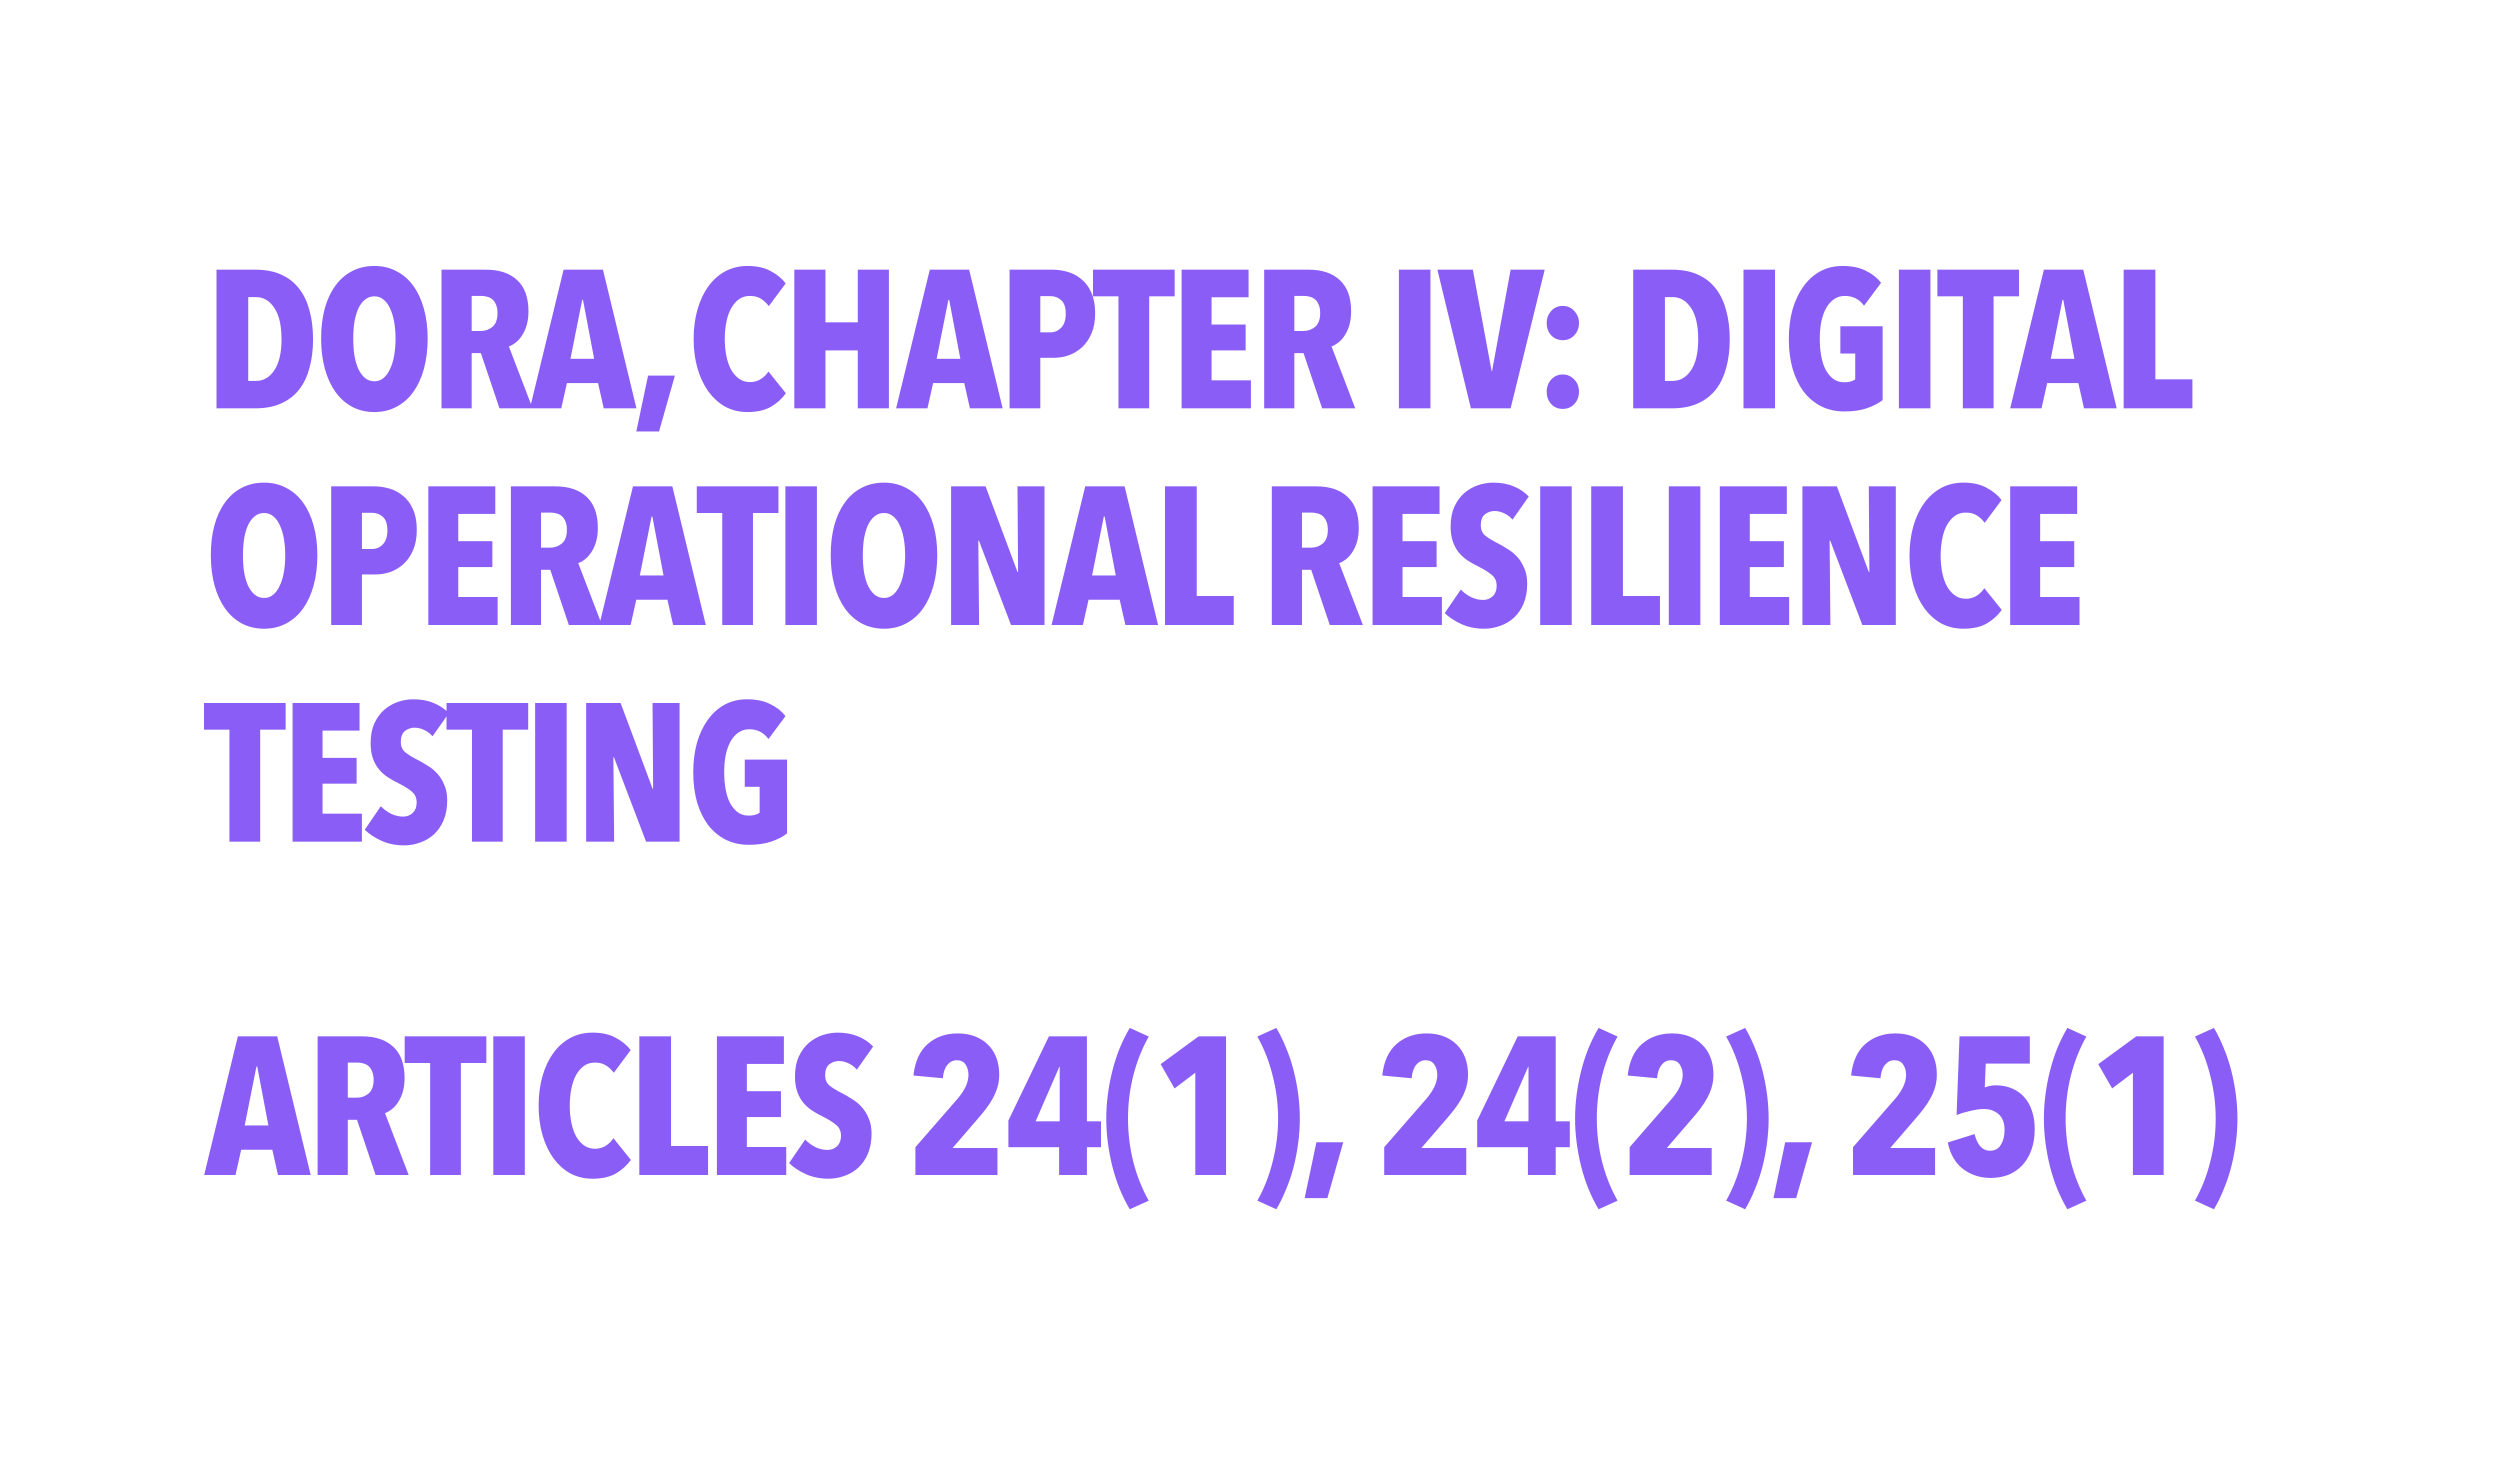 <?xml version="1.0" encoding="UTF-8"?> <svg xmlns="http://www.w3.org/2000/svg" width="600" height="350" viewBox="0 0 600 350" fill="none"><rect width="600" height="350" fill="white"></rect><path d="M75.132 81.456C75.132 83.963 74.85 86.234 74.286 88.271C73.753 90.308 72.923 92.047 71.795 93.488C70.667 94.929 69.226 96.042 67.471 96.825C65.748 97.608 63.695 98 61.314 98H51.961V64.724H61.314C63.695 64.724 65.748 65.116 67.471 65.899C69.226 66.682 70.667 67.81 71.795 69.283C72.923 70.724 73.753 72.479 74.286 74.547C74.85 76.584 75.132 78.887 75.132 81.456ZM67.565 81.456C67.565 78.103 66.985 75.581 65.826 73.889C64.698 72.166 63.225 71.304 61.408 71.304H59.575V91.42H61.408C63.225 91.42 64.698 90.574 65.826 88.882C66.985 87.159 67.565 84.683 67.565 81.456ZM102.639 81.268C102.639 83.9 102.341 86.313 101.746 88.506C101.15 90.668 100.304 92.517 99.208 94.052C98.111 95.587 96.764 96.778 95.166 97.624C93.599 98.47 91.829 98.893 89.855 98.893C87.881 98.893 86.095 98.47 84.497 97.624C82.93 96.778 81.598 95.587 80.502 94.052C79.405 92.517 78.559 90.668 77.964 88.506C77.368 86.313 77.071 83.9 77.071 81.268C77.071 78.636 77.353 76.255 77.917 74.124C78.512 71.962 79.358 70.129 80.455 68.625C81.551 67.09 82.883 65.915 84.45 65.1C86.048 64.254 87.849 63.831 89.855 63.831C91.829 63.831 93.599 64.254 95.166 65.1C96.764 65.915 98.111 67.09 99.208 68.625C100.304 70.129 101.15 71.962 101.746 74.124C102.341 76.255 102.639 78.636 102.639 81.268ZM94.931 81.268C94.931 79.827 94.821 78.495 94.602 77.273C94.382 76.02 94.053 74.939 93.615 74.03C93.207 73.121 92.69 72.416 92.064 71.915C91.437 71.382 90.701 71.116 89.855 71.116C89.009 71.116 88.257 71.382 87.599 71.915C86.972 72.416 86.439 73.121 86.001 74.03C85.593 74.939 85.28 76.02 85.061 77.273C84.873 78.495 84.779 79.827 84.779 81.268C84.779 82.709 84.873 84.057 85.061 85.31C85.28 86.563 85.593 87.644 86.001 88.553C86.439 89.462 86.972 90.182 87.599 90.715C88.257 91.248 89.009 91.514 89.855 91.514C90.701 91.514 91.437 91.248 92.064 90.715C92.69 90.182 93.207 89.462 93.615 88.553C94.053 87.644 94.382 86.563 94.602 85.31C94.821 84.057 94.931 82.709 94.931 81.268ZM119.874 98L115.409 84.746H113.2V98H105.962V64.724H116.631C119.858 64.724 122.365 65.57 124.151 67.262C125.937 68.923 126.83 71.414 126.83 74.735C126.83 75.957 126.689 77.054 126.407 78.025C126.125 78.996 125.749 79.827 125.279 80.516C124.84 81.205 124.339 81.769 123.775 82.208C123.211 82.647 122.663 82.96 122.13 83.148L127.817 98H119.874ZM119.404 75.158C119.404 74.312 119.279 73.623 119.028 73.09C118.809 72.557 118.511 72.134 118.135 71.821C117.759 71.508 117.336 71.304 116.866 71.21C116.427 71.085 115.989 71.022 115.55 71.022H113.2V79.435H115.409C116.474 79.435 117.399 79.106 118.182 78.448C118.997 77.759 119.404 76.662 119.404 75.158ZM144.898 98L143.535 91.937H136.062L134.699 98H127.179L135.263 64.724H144.71L152.747 98H144.898ZM139.916 71.962H139.728L136.908 86.109H142.595L139.916 71.962ZM158.169 103.546H152.717L155.537 90.151H161.976L158.169 103.546ZM188.61 94.381C187.701 95.666 186.511 96.747 185.038 97.624C183.565 98.47 181.685 98.893 179.398 98.893C177.455 98.893 175.685 98.47 174.087 97.624C172.52 96.747 171.173 95.54 170.045 94.005C168.917 92.438 168.04 90.59 167.413 88.459C166.786 86.297 166.473 83.931 166.473 81.362C166.473 78.761 166.786 76.38 167.413 74.218C168.04 72.056 168.917 70.207 170.045 68.672C171.173 67.137 172.52 65.946 174.087 65.1C175.685 64.254 177.455 63.831 179.398 63.831C181.623 63.831 183.471 64.238 184.944 65.053C186.448 65.836 187.654 66.823 188.563 68.014L184.521 73.466C183.957 72.714 183.315 72.119 182.594 71.68C181.905 71.241 181.027 71.022 179.962 71.022C178.959 71.022 178.082 71.288 177.33 71.821C176.609 72.354 175.983 73.09 175.45 74.03C174.949 74.939 174.573 76.035 174.322 77.32C174.071 78.573 173.946 79.921 173.946 81.362C173.946 82.803 174.071 84.151 174.322 85.404C174.573 86.657 174.949 87.754 175.45 88.694C175.983 89.634 176.625 90.37 177.377 90.903C178.129 91.436 179.006 91.702 180.009 91.702C181.012 91.702 181.889 91.451 182.641 90.95C183.393 90.449 183.988 89.853 184.427 89.164L188.61 94.381ZM205.865 98V84.088H198.11V98H190.637V64.724H198.11V77.367H205.865V64.724H213.338V98H205.865ZM232.785 98L231.422 91.937H223.949L222.586 98H215.066L223.15 64.724H232.597L240.634 98H232.785ZM227.803 71.962H227.615L224.795 86.109H230.482L227.803 71.962ZM262.836 75.158C262.836 77.007 262.554 78.605 261.99 79.952C261.426 81.299 260.674 82.412 259.734 83.289C258.794 84.166 257.729 84.824 256.538 85.263C255.347 85.67 254.141 85.874 252.919 85.874H249.676V98H242.297V64.724H252.637C253.828 64.724 255.018 64.896 256.209 65.241C257.431 65.586 258.528 66.165 259.499 66.98C260.502 67.763 261.301 68.829 261.896 70.176C262.523 71.523 262.836 73.184 262.836 75.158ZM255.786 75.299C255.786 73.795 255.426 72.714 254.705 72.056C253.984 71.398 253.107 71.069 252.073 71.069H249.676V79.764H252.073C253.107 79.764 253.984 79.388 254.705 78.636C255.426 77.853 255.786 76.74 255.786 75.299ZM275.808 71.116V98H268.429V71.116H262.319V64.724H281.918V71.116H275.808ZM283.584 98V64.724H299.658V71.351H290.775V77.884H298.953V84.088H290.775V91.279H300.222V98H283.584ZM317.313 98L312.848 84.746H310.639V98H303.401V64.724H314.07C317.298 64.724 319.804 65.57 321.59 67.262C323.376 68.923 324.269 71.414 324.269 74.735C324.269 75.957 324.128 77.054 323.846 78.025C323.564 78.996 323.188 79.827 322.718 80.516C322.28 81.205 321.778 81.769 321.214 82.208C320.65 82.647 320.102 82.96 319.569 83.148L325.256 98H317.313ZM316.843 75.158C316.843 74.312 316.718 73.623 316.467 73.09C316.248 72.557 315.95 72.134 315.574 71.821C315.198 71.508 314.775 71.304 314.305 71.21C313.867 71.085 313.428 71.022 312.989 71.022H310.639V79.435H312.848C313.914 79.435 314.838 79.106 315.621 78.448C316.436 77.759 316.843 76.662 316.843 75.158ZM335.738 98V64.724H343.305V98H335.738ZM362.552 98H353.011L344.974 64.724H353.481L357.993 89.07H358.087L362.552 64.724H370.73L362.552 98ZM378.957 77.508C378.957 78.699 378.581 79.686 377.829 80.469C377.108 81.252 376.184 81.644 375.056 81.644C373.928 81.644 373.004 81.252 372.283 80.469C371.562 79.686 371.202 78.699 371.202 77.508C371.202 76.411 371.562 75.456 372.283 74.641C373.004 73.826 373.928 73.419 375.056 73.419C376.184 73.419 377.108 73.826 377.829 74.641C378.581 75.456 378.957 76.411 378.957 77.508ZM378.957 94.005C378.957 95.196 378.581 96.183 377.829 96.966C377.108 97.749 376.184 98.141 375.056 98.141C373.928 98.141 373.004 97.749 372.283 96.966C371.562 96.183 371.202 95.196 371.202 94.005C371.202 93.441 371.296 92.908 371.484 92.407C371.672 91.906 371.938 91.467 372.283 91.091C372.628 90.715 373.035 90.417 373.505 90.198C373.975 89.979 374.492 89.869 375.056 89.869C375.62 89.869 376.137 89.979 376.607 90.198C377.077 90.417 377.484 90.715 377.829 91.091C378.205 91.467 378.487 91.906 378.675 92.407C378.863 92.908 378.957 93.441 378.957 94.005ZM415.138 81.456C415.138 83.963 414.856 86.234 414.292 88.271C413.759 90.308 412.929 92.047 411.801 93.488C410.673 94.929 409.232 96.042 407.477 96.825C405.754 97.608 403.701 98 401.32 98H391.967V64.724H401.32C403.701 64.724 405.754 65.116 407.477 65.899C409.232 66.682 410.673 67.81 411.801 69.283C412.929 70.724 413.759 72.479 414.292 74.547C414.856 76.584 415.138 78.887 415.138 81.456ZM407.571 81.456C407.571 78.103 406.991 75.581 405.832 73.889C404.704 72.166 403.231 71.304 401.414 71.304H399.581V91.42H401.414C403.231 91.42 404.704 90.574 405.832 88.882C406.991 87.159 407.571 84.683 407.571 81.456ZM418.44 98V64.724H426.007V98H418.44ZM451.834 96.026C450.768 96.841 449.484 97.499 447.98 98C446.476 98.501 444.705 98.752 442.669 98.752C440.569 98.752 438.689 98.329 437.029 97.483C435.399 96.637 434.005 95.462 432.846 93.958C431.718 92.423 430.84 90.59 430.214 88.459C429.618 86.328 429.321 83.963 429.321 81.362C429.321 78.761 429.618 76.396 430.214 74.265C430.84 72.103 431.718 70.254 432.846 68.719C433.974 67.152 435.321 65.946 436.888 65.1C438.486 64.254 440.256 63.831 442.199 63.831C444.455 63.831 446.335 64.223 447.839 65.006C449.374 65.758 450.58 66.714 451.458 67.873L447.369 73.372C446.241 71.805 444.705 71.022 442.763 71.022C441.729 71.022 440.836 71.304 440.084 71.868C439.332 72.401 438.705 73.137 438.204 74.077C437.702 75.017 437.326 76.114 437.076 77.367C436.856 78.62 436.747 79.952 436.747 81.362C436.747 82.772 436.856 84.104 437.076 85.357C437.295 86.61 437.64 87.707 438.11 88.647C438.611 89.587 439.222 90.339 439.943 90.903C440.695 91.467 441.588 91.749 442.622 91.749C443.75 91.749 444.627 91.514 445.254 91.044V84.84H441.682V78.307H451.834V96.026ZM455.733 98V64.724H463.3V98H455.733ZM478.459 71.116V98H471.08V71.116H464.97V64.724H484.569V71.116H478.459ZM500.166 98L498.803 91.937H491.33L489.967 98H482.447L490.531 64.724H499.978L508.015 98H500.166ZM495.184 71.962H494.996L492.176 86.109H497.863L495.184 71.962ZM509.678 98V64.724H517.292V91.044H526.175V98H509.678ZM76.166 133.268C76.166 135.9 75.868 138.313 75.273 140.506C74.678 142.668 73.832 144.517 72.735 146.052C71.638 147.587 70.291 148.778 68.693 149.624C67.126 150.47 65.356 150.893 63.382 150.893C61.408 150.893 59.622 150.47 58.024 149.624C56.457 148.778 55.126 147.587 54.029 146.052C52.932 144.517 52.086 142.668 51.491 140.506C50.896 138.313 50.598 135.9 50.598 133.268C50.598 130.636 50.88 128.255 51.444 126.124C52.039 123.962 52.885 122.129 53.982 120.625C55.079 119.09 56.41 117.915 57.977 117.1C59.575 116.254 61.377 115.831 63.382 115.831C65.356 115.831 67.126 116.254 68.693 117.1C70.291 117.915 71.638 119.09 72.735 120.625C73.832 122.129 74.678 123.962 75.273 126.124C75.868 128.255 76.166 130.636 76.166 133.268ZM68.458 133.268C68.458 131.827 68.348 130.495 68.129 129.273C67.91 128.02 67.581 126.939 67.142 126.03C66.735 125.121 66.218 124.416 65.591 123.915C64.964 123.382 64.228 123.116 63.382 123.116C62.536 123.116 61.784 123.382 61.126 123.915C60.499 124.416 59.967 125.121 59.528 126.03C59.121 126.939 58.807 128.02 58.588 129.273C58.4 130.495 58.306 131.827 58.306 133.268C58.306 134.709 58.4 136.057 58.588 137.31C58.807 138.563 59.121 139.644 59.528 140.553C59.967 141.462 60.499 142.182 61.126 142.715C61.784 143.248 62.536 143.514 63.382 143.514C64.228 143.514 64.964 143.248 65.591 142.715C66.218 142.182 66.735 141.462 67.142 140.553C67.581 139.644 67.91 138.563 68.129 137.31C68.348 136.057 68.458 134.709 68.458 133.268ZM100.028 127.158C100.028 129.007 99.746 130.605 99.182 131.952C98.618 133.299 97.866 134.412 96.926 135.289C95.986 136.166 94.921 136.824 93.73 137.263C92.54 137.67 91.333 137.874 90.111 137.874H86.868V150H79.489V116.724H89.829C91.02 116.724 92.211 116.896 93.401 117.241C94.623 117.586 95.72 118.165 96.691 118.98C97.694 119.763 98.493 120.829 99.088 122.176C99.715 123.523 100.028 125.184 100.028 127.158ZM92.978 127.299C92.978 125.795 92.618 124.714 91.897 124.056C91.177 123.398 90.299 123.069 89.265 123.069H86.868V131.764H89.265C90.299 131.764 91.177 131.388 91.897 130.636C92.618 129.853 92.978 128.74 92.978 127.299ZM102.795 150V116.724H118.869V123.351H109.986V129.884H118.164V136.088H109.986V143.279H119.433V150H102.795ZM136.524 150L132.059 136.746H129.85V150H122.612V116.724H133.281C136.509 116.724 139.015 117.57 140.801 119.262C142.587 120.923 143.48 123.414 143.48 126.735C143.48 127.957 143.339 129.054 143.057 130.025C142.775 130.996 142.399 131.827 141.929 132.516C141.491 133.205 140.989 133.769 140.425 134.208C139.861 134.647 139.313 134.96 138.78 135.148L144.467 150H136.524ZM136.054 127.158C136.054 126.312 135.929 125.623 135.678 125.09C135.459 124.557 135.161 124.134 134.785 123.821C134.409 123.508 133.986 123.304 133.516 123.21C133.078 123.085 132.639 123.022 132.2 123.022H129.85V131.435H132.059C133.125 131.435 134.049 131.106 134.832 130.448C135.647 129.759 136.054 128.662 136.054 127.158ZM161.548 150L160.185 143.937H152.712L151.349 150H143.829L151.913 116.724H161.36L169.397 150H161.548ZM156.566 123.962H156.378L153.558 138.109H159.245L156.566 123.962ZM180.714 123.116V150H173.335V123.116H167.225V116.724H186.824V123.116H180.714ZM188.49 150V116.724H196.057V150H188.49ZM224.939 133.268C224.939 135.9 224.642 138.313 224.046 140.506C223.451 142.668 222.605 144.517 221.508 146.052C220.412 147.587 219.064 148.778 217.466 149.624C215.9 150.47 214.129 150.893 212.155 150.893C210.181 150.893 208.395 150.47 206.797 149.624C205.231 148.778 203.899 147.587 202.802 146.052C201.706 144.517 200.86 142.668 200.264 140.506C199.669 138.313 199.371 135.9 199.371 133.268C199.371 130.636 199.653 128.255 200.217 126.124C200.813 123.962 201.659 122.129 202.755 120.625C203.852 119.09 205.184 117.915 206.75 117.1C208.348 116.254 210.15 115.831 212.155 115.831C214.129 115.831 215.9 116.254 217.466 117.1C219.064 117.915 220.412 119.09 221.508 120.625C222.605 122.129 223.451 123.962 224.046 126.124C224.642 128.255 224.939 130.636 224.939 133.268ZM217.231 133.268C217.231 131.827 217.122 130.495 216.902 129.273C216.683 128.02 216.354 126.939 215.915 126.03C215.508 125.121 214.991 124.416 214.364 123.915C213.738 123.382 213.001 123.116 212.155 123.116C211.309 123.116 210.557 123.382 209.899 123.915C209.273 124.416 208.74 125.121 208.301 126.03C207.894 126.939 207.581 128.02 207.361 129.273C207.173 130.495 207.079 131.827 207.079 133.268C207.079 134.709 207.173 136.057 207.361 137.31C207.581 138.563 207.894 139.644 208.301 140.553C208.74 141.462 209.273 142.182 209.899 142.715C210.557 143.248 211.309 143.514 212.155 143.514C213.001 143.514 213.738 143.248 214.364 142.715C214.991 142.182 215.508 141.462 215.915 140.553C216.354 139.644 216.683 138.563 216.902 137.31C217.122 136.057 217.231 134.709 217.231 133.268ZM242.645 150L234.937 129.743H234.796L234.984 150H228.263V116.724H236.535L244.196 137.263H244.337L244.196 116.724H250.682V150H242.645ZM270.09 150L268.727 143.937H261.254L259.891 150H252.371L260.455 116.724H269.902L277.939 150H270.09ZM265.108 123.962H264.92L262.1 138.109H267.787L265.108 123.962ZM279.602 150V116.724H287.216V143.044H296.099V150H279.602ZM319.149 150L314.684 136.746H312.475V150H305.237V116.724H315.906C319.134 116.724 321.64 117.57 323.426 119.262C325.212 120.923 326.105 123.414 326.105 126.735C326.105 127.957 325.964 129.054 325.682 130.025C325.4 130.996 325.024 131.827 324.554 132.516C324.116 133.205 323.614 133.769 323.05 134.208C322.486 134.647 321.938 134.96 321.405 135.148L327.092 150H319.149ZM318.679 127.158C318.679 126.312 318.554 125.623 318.303 125.09C318.084 124.557 317.786 124.134 317.41 123.821C317.034 123.508 316.611 123.304 316.141 123.21C315.703 123.085 315.264 123.022 314.825 123.022H312.475V131.435H314.684C315.75 131.435 316.674 131.106 317.457 130.448C318.272 129.759 318.679 128.662 318.679 127.158ZM329.415 150V116.724H345.489V123.351H336.606V129.884H344.784V136.088H336.606V143.279H346.053V150H329.415ZM363.003 124.714C362.439 124.056 361.781 123.555 361.029 123.21C360.277 122.834 359.494 122.646 358.679 122.646C357.833 122.646 357.066 122.912 356.376 123.445C355.718 123.978 355.389 124.855 355.389 126.077C355.389 127.111 355.734 127.926 356.423 128.521C357.113 129.085 358.131 129.712 359.478 130.401C360.23 130.777 361.014 131.231 361.828 131.764C362.674 132.265 363.442 132.892 364.131 133.644C364.821 134.396 365.385 135.305 365.823 136.37C366.293 137.404 366.528 138.642 366.528 140.083C366.528 141.869 366.246 143.451 365.682 144.83C365.118 146.177 364.351 147.305 363.379 148.214C362.439 149.091 361.343 149.749 360.089 150.188C358.836 150.658 357.536 150.893 356.188 150.893C354.183 150.893 352.35 150.517 350.689 149.765C349.06 149.013 347.744 148.136 346.741 147.133L350.595 141.493C351.316 142.245 352.146 142.856 353.086 143.326C354.026 143.765 354.982 143.984 355.953 143.984C356.862 143.984 357.63 143.686 358.256 143.091C358.883 142.496 359.196 141.665 359.196 140.6C359.196 139.503 358.82 138.642 358.068 138.015C357.316 137.357 356.22 136.668 354.778 135.947C353.87 135.508 353.008 135.023 352.193 134.49C351.41 133.957 350.705 133.315 350.078 132.563C349.483 131.811 349.013 130.934 348.668 129.931C348.324 128.928 348.151 127.738 348.151 126.359C348.151 124.51 348.449 122.928 349.044 121.612C349.671 120.265 350.47 119.168 351.441 118.322C352.444 117.476 353.541 116.849 354.731 116.442C355.953 116.035 357.175 115.831 358.397 115.831C360.215 115.831 361.844 116.129 363.285 116.724C364.727 117.319 365.933 118.134 366.904 119.168L363.003 124.714ZM369.647 150V116.724H377.214V150H369.647ZM381.891 150V116.724H389.505V143.044H398.388V150H381.891ZM400.515 150V116.724H408.082V150H400.515ZM412.759 150V116.724H428.833V123.351H419.95V129.884H428.128V136.088H419.95V143.279H429.397V150H412.759ZM446.958 150L439.25 129.743H439.109L439.297 150H432.576V116.724H440.848L448.509 137.263H448.65L448.509 116.724H454.995V150H446.958ZM480.42 146.381C479.511 147.666 478.32 148.747 476.848 149.624C475.375 150.47 473.495 150.893 471.208 150.893C469.265 150.893 467.495 150.47 465.897 149.624C464.33 148.747 462.983 147.54 461.855 146.005C460.727 144.438 459.849 142.59 459.223 140.459C458.596 138.297 458.283 135.931 458.283 133.362C458.283 130.761 458.596 128.38 459.223 126.218C459.849 124.056 460.727 122.207 461.855 120.672C462.983 119.137 464.33 117.946 465.897 117.1C467.495 116.254 469.265 115.831 471.208 115.831C473.432 115.831 475.281 116.238 476.754 117.053C478.258 117.836 479.464 118.823 480.373 120.014L476.331 125.466C475.767 124.714 475.124 124.119 474.404 123.68C473.714 123.241 472.837 123.022 471.772 123.022C470.769 123.022 469.892 123.288 469.14 123.821C468.419 124.354 467.792 125.09 467.26 126.03C466.758 126.939 466.382 128.035 466.132 129.32C465.881 130.573 465.756 131.921 465.756 133.362C465.756 134.803 465.881 136.151 466.132 137.404C466.382 138.657 466.758 139.754 467.26 140.694C467.792 141.634 468.435 142.37 469.187 142.903C469.939 143.436 470.816 143.702 471.819 143.702C472.821 143.702 473.699 143.451 474.451 142.95C475.203 142.449 475.798 141.853 476.237 141.164L480.42 146.381ZM482.446 150V116.724H498.52V123.351H489.637V129.884H497.815V136.088H489.637V143.279H499.084V150H482.446ZM62.442 175.116V202H55.063V175.116H48.953V168.724H68.552V175.116H62.442ZM70.218 202V168.724H86.292V175.351H77.409V181.884H85.587V188.088H77.409V195.279H86.856V202H70.218ZM103.806 176.714C103.242 176.056 102.584 175.555 101.832 175.21C101.08 174.834 100.297 174.646 99.482 174.646C98.636 174.646 97.869 174.912 97.179 175.445C96.521 175.978 96.192 176.855 96.192 178.077C96.192 179.111 96.537 179.926 97.226 180.521C97.916 181.085 98.934 181.712 100.281 182.401C101.033 182.777 101.817 183.231 102.631 183.764C103.477 184.265 104.245 184.892 104.934 185.644C105.624 186.396 106.188 187.305 106.626 188.37C107.096 189.404 107.331 190.642 107.331 192.083C107.331 193.869 107.049 195.451 106.485 196.83C105.921 198.177 105.154 199.305 104.182 200.214C103.242 201.091 102.146 201.749 100.892 202.188C99.639 202.658 98.339 202.893 96.991 202.893C94.986 202.893 93.153 202.517 91.492 201.765C89.863 201.013 88.547 200.136 87.544 199.133L91.398 193.493C92.119 194.245 92.949 194.856 93.889 195.326C94.829 195.765 95.785 195.984 96.756 195.984C97.665 195.984 98.433 195.686 99.059 195.091C99.686 194.496 99.999 193.665 99.999 192.6C99.999 191.503 99.623 190.642 98.871 190.015C98.119 189.357 97.023 188.668 95.581 187.947C94.673 187.508 93.811 187.023 92.996 186.49C92.213 185.957 91.508 185.315 90.881 184.563C90.286 183.811 89.816 182.934 89.471 181.931C89.127 180.928 88.954 179.738 88.954 178.359C88.954 176.51 89.252 174.928 89.847 173.612C90.474 172.265 91.273 171.168 92.244 170.322C93.247 169.476 94.344 168.849 95.534 168.442C96.756 168.035 97.978 167.831 99.2 167.831C101.018 167.831 102.647 168.129 104.088 168.724C105.53 169.319 106.736 170.134 107.707 171.168L103.806 176.714ZM120.655 175.116V202H113.276V175.116H107.166V168.724H126.765V175.116H120.655ZM128.431 202V168.724H135.998V202H128.431ZM155.057 202L147.349 181.743H147.208L147.396 202H140.675V168.724H148.947L156.608 189.263H156.749L156.608 168.724H163.094V202H155.057ZM188.894 200.026C187.829 200.841 186.544 201.499 185.04 202C183.536 202.501 181.766 202.752 179.729 202.752C177.63 202.752 175.75 202.329 174.089 201.483C172.46 200.637 171.066 199.462 169.906 197.958C168.778 196.423 167.901 194.59 167.274 192.459C166.679 190.328 166.381 187.963 166.381 185.362C166.381 182.761 166.679 180.396 167.274 178.265C167.901 176.103 168.778 174.254 169.906 172.719C171.034 171.152 172.382 169.946 173.948 169.1C175.546 168.254 177.317 167.831 179.259 167.831C181.515 167.831 183.395 168.223 184.899 169.006C186.435 169.758 187.641 170.714 188.518 171.873L184.429 177.372C183.301 175.805 181.766 175.022 179.823 175.022C178.789 175.022 177.896 175.304 177.144 175.868C176.392 176.401 175.766 177.137 175.264 178.077C174.763 179.017 174.387 180.114 174.136 181.367C173.917 182.62 173.807 183.952 173.807 185.362C173.807 186.772 173.917 188.104 174.136 189.357C174.356 190.61 174.7 191.707 175.17 192.647C175.672 193.587 176.283 194.339 177.003 194.903C177.755 195.467 178.648 195.749 179.682 195.749C180.81 195.749 181.688 195.514 182.314 195.044V188.84H178.742V182.307H188.894V200.026ZM66.719 282L65.356 275.937H57.883L56.52 282H49L57.084 248.724H66.531L74.568 282H66.719ZM61.737 255.962H61.549L58.729 270.109H64.416L61.737 255.962ZM90.142 282L85.677 268.746H83.469V282H76.231V248.724H86.9C90.127 248.724 92.633 249.57 94.419 251.262C96.206 252.923 97.099 255.414 97.099 258.735C97.099 259.957 96.957 261.054 96.675 262.025C96.394 262.996 96.017 263.827 95.547 264.516C95.109 265.205 94.608 265.769 94.043 266.208C93.48 266.647 92.931 266.96 92.398 267.148L98.085 282H90.142ZM89.672 259.158C89.672 258.312 89.547 257.623 89.296 257.09C89.077 256.557 88.779 256.134 88.403 255.821C88.028 255.508 87.605 255.304 87.135 255.21C86.696 255.085 86.257 255.022 85.819 255.022H83.469V263.435H85.677C86.743 263.435 87.667 263.106 88.451 262.448C89.265 261.759 89.672 260.662 89.672 259.158ZM110.614 255.116V282H103.235V255.116H97.125V248.724H116.724V255.116H110.614ZM118.39 282V248.724H125.957V282H118.39ZM151.408 278.381C150.499 279.666 149.309 280.747 147.836 281.624C146.363 282.47 144.483 282.893 142.196 282.893C140.253 282.893 138.483 282.47 136.885 281.624C135.318 280.747 133.971 279.54 132.843 278.005C131.715 276.438 130.838 274.59 130.211 272.459C129.584 270.297 129.271 267.931 129.271 265.362C129.271 262.761 129.584 260.38 130.211 258.218C130.838 256.056 131.715 254.207 132.843 252.672C133.971 251.137 135.318 249.946 136.885 249.1C138.483 248.254 140.253 247.831 142.196 247.831C144.421 247.831 146.269 248.238 147.742 249.053C149.246 249.836 150.452 250.823 151.361 252.014L147.319 257.466C146.755 256.714 146.113 256.119 145.392 255.68C144.703 255.241 143.825 255.022 142.76 255.022C141.757 255.022 140.88 255.288 140.128 255.821C139.407 256.354 138.781 257.09 138.248 258.03C137.747 258.939 137.371 260.035 137.12 261.32C136.869 262.573 136.744 263.921 136.744 265.362C136.744 266.803 136.869 268.151 137.12 269.404C137.371 270.657 137.747 271.754 138.248 272.694C138.781 273.634 139.423 274.37 140.175 274.903C140.927 275.436 141.804 275.702 142.807 275.702C143.81 275.702 144.687 275.451 145.439 274.95C146.191 274.449 146.786 273.853 147.225 273.164L151.408 278.381ZM153.435 282V248.724H161.049V275.044H169.932V282H153.435ZM172.059 282V248.724H188.133V255.351H179.25V261.884H187.428V268.088H179.25V275.279H188.697V282H172.059ZM205.647 256.714C205.083 256.056 204.425 255.555 203.673 255.21C202.921 254.834 202.138 254.646 201.323 254.646C200.477 254.646 199.709 254.912 199.02 255.445C198.362 255.978 198.033 256.855 198.033 258.077C198.033 259.111 198.378 259.926 199.067 260.521C199.756 261.085 200.775 261.712 202.122 262.401C202.874 262.777 203.657 263.231 204.472 263.764C205.318 264.265 206.086 264.892 206.775 265.644C207.464 266.396 208.028 267.305 208.467 268.37C208.937 269.404 209.172 270.642 209.172 272.083C209.172 273.869 208.89 275.451 208.326 276.83C207.762 278.177 206.994 279.305 206.023 280.214C205.083 281.091 203.986 281.749 202.733 282.188C201.48 282.658 200.179 282.893 198.832 282.893C196.827 282.893 194.994 282.517 193.333 281.765C191.704 281.013 190.388 280.136 189.385 279.133L193.239 273.493C193.96 274.245 194.79 274.856 195.73 275.326C196.67 275.765 197.626 275.984 198.597 275.984C199.506 275.984 200.273 275.686 200.9 275.091C201.527 274.496 201.84 273.665 201.84 272.6C201.84 271.503 201.464 270.642 200.712 270.015C199.96 269.357 198.863 268.668 197.422 267.947C196.513 267.508 195.652 267.023 194.837 266.49C194.054 265.957 193.349 265.315 192.722 264.563C192.127 263.811 191.657 262.934 191.312 261.931C190.967 260.928 190.795 259.738 190.795 258.359C190.795 256.51 191.093 254.928 191.688 253.612C192.315 252.265 193.114 251.168 194.085 250.322C195.088 249.476 196.184 248.849 197.375 248.442C198.597 248.035 199.819 247.831 201.041 247.831C202.858 247.831 204.488 248.129 205.929 248.724C207.37 249.319 208.577 250.134 209.548 251.168L205.647 256.714ZM239.813 257.889C239.813 258.986 239.672 260.004 239.39 260.944C239.108 261.884 238.732 262.777 238.262 263.623C237.792 264.469 237.26 265.284 236.664 266.067C236.069 266.85 235.458 267.602 234.831 268.323L228.627 275.514H239.39V282H219.697V275.326L229.802 263.717C230.617 262.777 231.259 261.821 231.729 260.85C232.199 259.847 232.434 258.892 232.434 257.983C232.434 257.012 232.199 256.181 231.729 255.492C231.291 254.803 230.586 254.458 229.614 254.458C228.706 254.458 227.954 254.834 227.358 255.586C226.763 256.307 226.403 257.372 226.277 258.782L219.227 258.124C219.603 254.74 220.747 252.218 222.658 250.557C224.601 248.865 226.998 248.019 229.849 248.019C231.385 248.019 232.763 248.254 233.985 248.724C235.207 249.194 236.241 249.852 237.087 250.698C237.965 251.544 238.638 252.578 239.108 253.8C239.578 255.022 239.813 256.385 239.813 257.889ZM260.86 275.326V282H254.186V275.326H242.013V268.934L251.742 248.724H260.86V269.122H264.244V275.326H260.86ZM254.327 256.056H254.233L248.546 269.122H254.327V256.056ZM271.143 290.225C270.234 288.69 269.42 287.045 268.699 285.29C268.01 283.567 267.43 281.781 266.96 279.932C266.49 278.052 266.13 276.141 265.879 274.198C265.628 272.255 265.503 270.344 265.503 268.464C265.503 266.584 265.628 264.673 265.879 262.73C266.13 260.787 266.49 258.892 266.96 257.043C267.43 255.163 268.01 253.361 268.699 251.638C269.42 249.883 270.234 248.238 271.143 246.703L275.702 248.771C274.104 251.591 272.866 254.709 271.989 258.124C271.143 261.508 270.72 264.955 270.72 268.464C270.72 271.973 271.143 275.436 271.989 278.851C272.866 282.235 274.104 285.337 275.702 288.157L271.143 290.225ZM286.871 282V257.466L281.889 261.226L278.552 255.398L287.67 248.724H294.25V282H286.871ZM311.959 268.464C311.959 270.344 311.834 272.255 311.583 274.198C311.332 276.141 310.972 278.052 310.502 279.932C310.032 281.781 309.437 283.567 308.716 285.29C308.027 287.045 307.228 288.69 306.319 290.225L301.76 288.157C303.358 285.337 304.58 282.235 305.426 278.851C306.303 275.436 306.742 271.973 306.742 268.464C306.742 264.955 306.303 261.508 305.426 258.124C304.58 254.709 303.358 251.591 301.76 248.771L306.319 246.703C307.228 248.238 308.027 249.883 308.716 251.638C309.437 253.361 310.032 255.163 310.502 257.043C310.972 258.892 311.332 260.787 311.583 262.73C311.834 264.673 311.959 266.584 311.959 268.464ZM318.569 287.546H313.117L315.937 274.151H322.376L318.569 287.546ZM352.327 257.889C352.327 258.986 352.186 260.004 351.904 260.944C351.622 261.884 351.246 262.777 350.776 263.623C350.306 264.469 349.773 265.284 349.178 266.067C348.583 266.85 347.972 267.602 347.345 268.323L341.141 275.514H351.904V282H332.211V275.326L342.316 263.717C343.131 262.777 343.773 261.821 344.243 260.85C344.713 259.847 344.948 258.892 344.948 257.983C344.948 257.012 344.713 256.181 344.243 255.492C343.804 254.803 343.099 254.458 342.128 254.458C341.219 254.458 340.467 254.834 339.872 255.586C339.277 256.307 338.916 257.372 338.791 258.782L331.741 258.124C332.117 254.74 333.261 252.218 335.172 250.557C337.115 248.865 339.512 248.019 342.363 248.019C343.898 248.019 345.277 248.254 346.499 248.724C347.721 249.194 348.755 249.852 349.601 250.698C350.478 251.544 351.152 252.578 351.622 253.8C352.092 255.022 352.327 256.385 352.327 257.889ZM373.373 275.326V282H366.699V275.326H354.526V268.934L364.255 248.724H373.373V269.122H376.757V275.326H373.373ZM366.84 256.056H366.746L361.059 269.122H366.84V256.056ZM383.657 290.225C382.748 288.69 381.933 287.045 381.213 285.29C380.523 283.567 379.944 281.781 379.474 279.932C379.004 278.052 378.643 276.141 378.393 274.198C378.142 272.255 378.017 270.344 378.017 268.464C378.017 266.584 378.142 264.673 378.393 262.73C378.643 260.787 379.004 258.892 379.474 257.043C379.944 255.163 380.523 253.361 381.213 251.638C381.933 249.883 382.748 248.238 383.657 246.703L388.216 248.771C386.618 251.591 385.38 254.709 384.503 258.124C383.657 261.508 383.234 264.955 383.234 268.464C383.234 271.973 383.657 275.436 384.503 278.851C385.38 282.235 386.618 285.337 388.216 288.157L383.657 290.225ZM411.228 257.889C411.228 258.986 411.087 260.004 410.805 260.944C410.523 261.884 410.147 262.777 409.677 263.623C409.207 264.469 408.675 265.284 408.079 266.067C407.484 266.85 406.873 267.602 406.246 268.323L400.042 275.514H410.805V282H391.112V275.326L401.217 263.717C402.032 262.777 402.674 261.821 403.144 260.85C403.614 259.847 403.849 258.892 403.849 257.983C403.849 257.012 403.614 256.181 403.144 255.492C402.706 254.803 402.001 254.458 401.029 254.458C400.121 254.458 399.369 254.834 398.773 255.586C398.178 256.307 397.818 257.372 397.692 258.782L390.642 258.124C391.018 254.74 392.162 252.218 394.073 250.557C396.016 248.865 398.413 248.019 401.264 248.019C402.8 248.019 404.178 248.254 405.4 248.724C406.622 249.194 407.656 249.852 408.502 250.698C409.38 251.544 410.053 252.578 410.523 253.8C410.993 255.022 411.228 256.385 411.228 257.889ZM424.473 268.464C424.473 270.344 424.347 272.255 424.097 274.198C423.846 276.141 423.486 278.052 423.016 279.932C422.546 281.781 421.95 283.567 421.23 285.29C420.54 287.045 419.741 288.69 418.833 290.225L414.274 288.157C415.872 285.337 417.094 282.235 417.94 278.851C418.817 275.436 419.256 271.973 419.256 268.464C419.256 264.955 418.817 261.508 417.94 258.124C417.094 254.709 415.872 251.591 414.274 248.771L418.833 246.703C419.741 248.238 420.54 249.883 421.23 251.638C421.95 253.361 422.546 255.163 423.016 257.043C423.486 258.892 423.846 260.787 424.097 262.73C424.347 264.673 424.473 266.584 424.473 268.464ZM431.082 287.546H425.63L428.45 274.151H434.889L431.082 287.546ZM464.841 257.889C464.841 258.986 464.7 260.004 464.418 260.944C464.136 261.884 463.76 262.777 463.29 263.623C462.82 264.469 462.287 265.284 461.692 266.067C461.096 266.85 460.485 267.602 459.859 268.323L453.655 275.514H464.418V282H444.725V275.326L454.83 263.717C455.644 262.777 456.287 261.821 456.757 260.85C457.227 259.847 457.462 258.892 457.462 257.983C457.462 257.012 457.227 256.181 456.757 255.492C456.318 254.803 455.613 254.458 454.642 254.458C453.733 254.458 452.981 254.834 452.386 255.586C451.79 256.307 451.43 257.372 451.305 258.782L444.255 258.124C444.631 254.74 445.774 252.218 447.686 250.557C449.628 248.865 452.025 248.019 454.877 248.019C456.412 248.019 457.791 248.254 459.013 248.724C460.235 249.194 461.269 249.852 462.115 250.698C462.992 251.544 463.666 252.578 464.136 253.8C464.606 255.022 464.841 256.385 464.841 257.889ZM488.331 270.955C488.331 272.929 488.049 274.652 487.485 276.125C486.952 277.566 486.2 278.788 485.229 279.791C484.289 280.762 483.177 281.499 481.892 282C480.607 282.47 479.244 282.705 477.803 282.705C475.265 282.705 473.056 282 471.176 280.59C469.296 279.18 468.058 277.049 467.463 274.198L473.902 272.177C474.153 273.274 474.576 274.214 475.171 274.997C475.798 275.78 476.612 276.172 477.615 276.172C478.774 276.172 479.636 275.702 480.2 274.762C480.795 273.791 481.093 272.6 481.093 271.19C481.093 269.467 480.607 268.198 479.636 267.383C478.696 266.568 477.552 266.161 476.205 266.161C475.234 266.161 474.106 266.318 472.821 266.631C471.568 266.913 470.487 267.242 469.578 267.618L470.283 248.724H487.156V255.257H476.581L476.346 260.991C476.722 260.834 477.145 260.709 477.615 260.615C478.116 260.521 478.539 260.474 478.884 260.474C480.388 260.474 481.72 260.725 482.879 261.226C484.07 261.727 485.057 262.432 485.84 263.341C486.655 264.25 487.266 265.346 487.673 266.631C488.112 267.916 488.331 269.357 488.331 270.955ZM496.17 290.225C495.262 288.69 494.447 287.045 493.726 285.29C493.037 283.567 492.457 281.781 491.987 279.932C491.517 278.052 491.157 276.141 490.906 274.198C490.656 272.255 490.53 270.344 490.53 268.464C490.53 266.584 490.656 264.673 490.906 262.73C491.157 260.787 491.517 258.892 491.987 257.043C492.457 255.163 493.037 253.361 493.726 251.638C494.447 249.883 495.262 248.238 496.17 246.703L500.729 248.771C499.131 251.591 497.894 254.709 497.016 258.124C496.17 261.508 495.747 264.955 495.747 268.464C495.747 271.973 496.17 275.436 497.016 278.851C497.894 282.235 499.131 285.337 500.729 288.157L496.17 290.225ZM511.898 282V257.466L506.916 261.226L503.579 255.398L512.697 248.724H519.277V282H511.898ZM536.986 268.464C536.986 270.344 536.861 272.255 536.61 274.198C536.36 276.141 535.999 278.052 535.529 279.932C535.059 281.781 534.464 283.567 533.743 285.29C533.054 287.045 532.255 288.69 531.346 290.225L526.787 288.157C528.385 285.337 529.607 282.235 530.453 278.851C531.331 275.436 531.769 271.973 531.769 268.464C531.769 264.955 531.331 261.508 530.453 258.124C529.607 254.709 528.385 251.591 526.787 248.771L531.346 246.703C532.255 248.238 533.054 249.883 533.743 251.638C534.464 253.361 535.059 255.163 535.529 257.043C535.999 258.892 536.36 260.787 536.61 262.73C536.861 264.673 536.986 266.584 536.986 268.464Z" fill="#8A5EF6"></path></svg> 